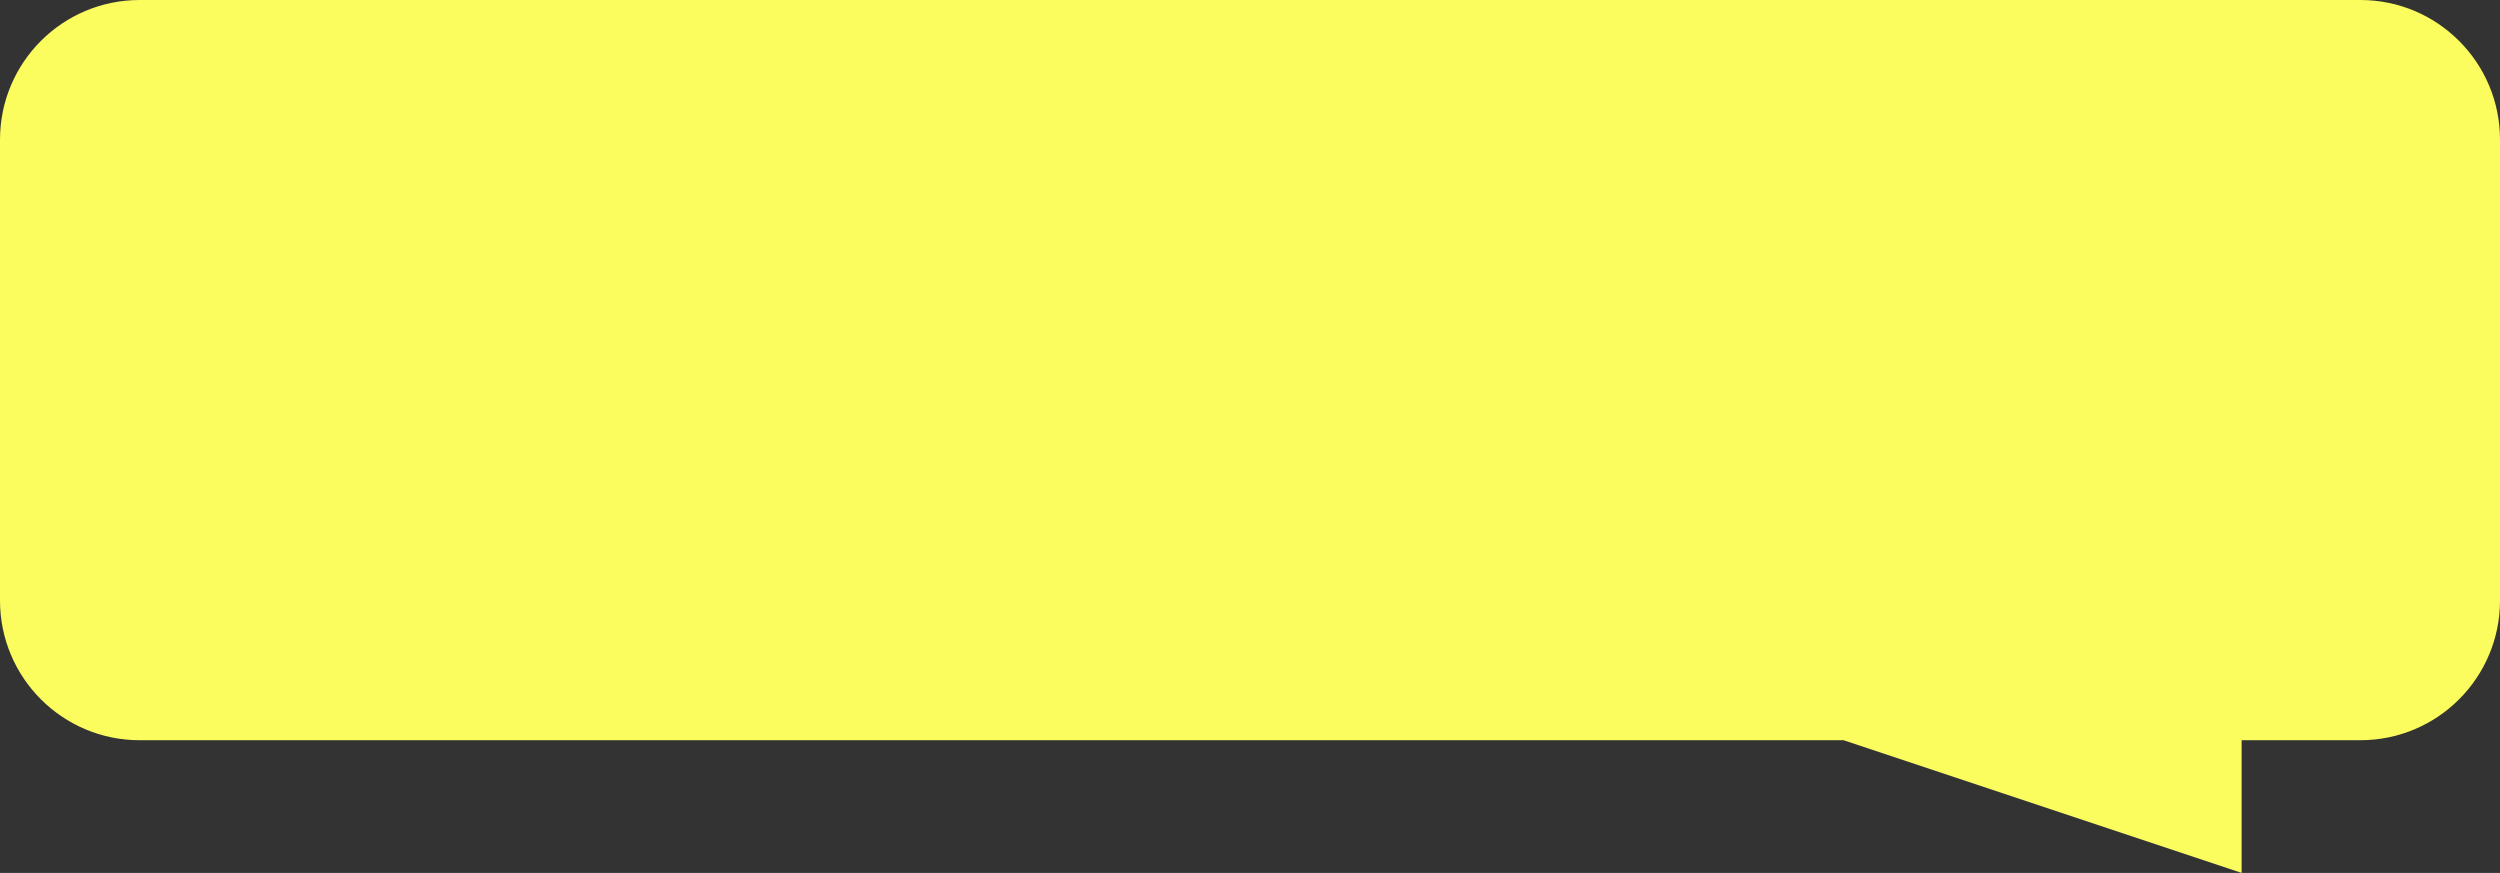 <?xml version="1.0" encoding="UTF-8"?> <svg xmlns="http://www.w3.org/2000/svg" width="358" height="125" viewBox="0 0 358 125" fill="none"><rect x="0" y="0" width="358" height="125" fill="#333333" stroke="none"/><path d="M20 0C8.954 0 0 8.954 0 20V86C0 97.046 8.954 106 20 106H264L321 125V106H338C349.046 106 358 97.046 358 86V20C358 8.954 349.046 0 338 0H20Z" fill="#FBFD5E"></path></svg> 